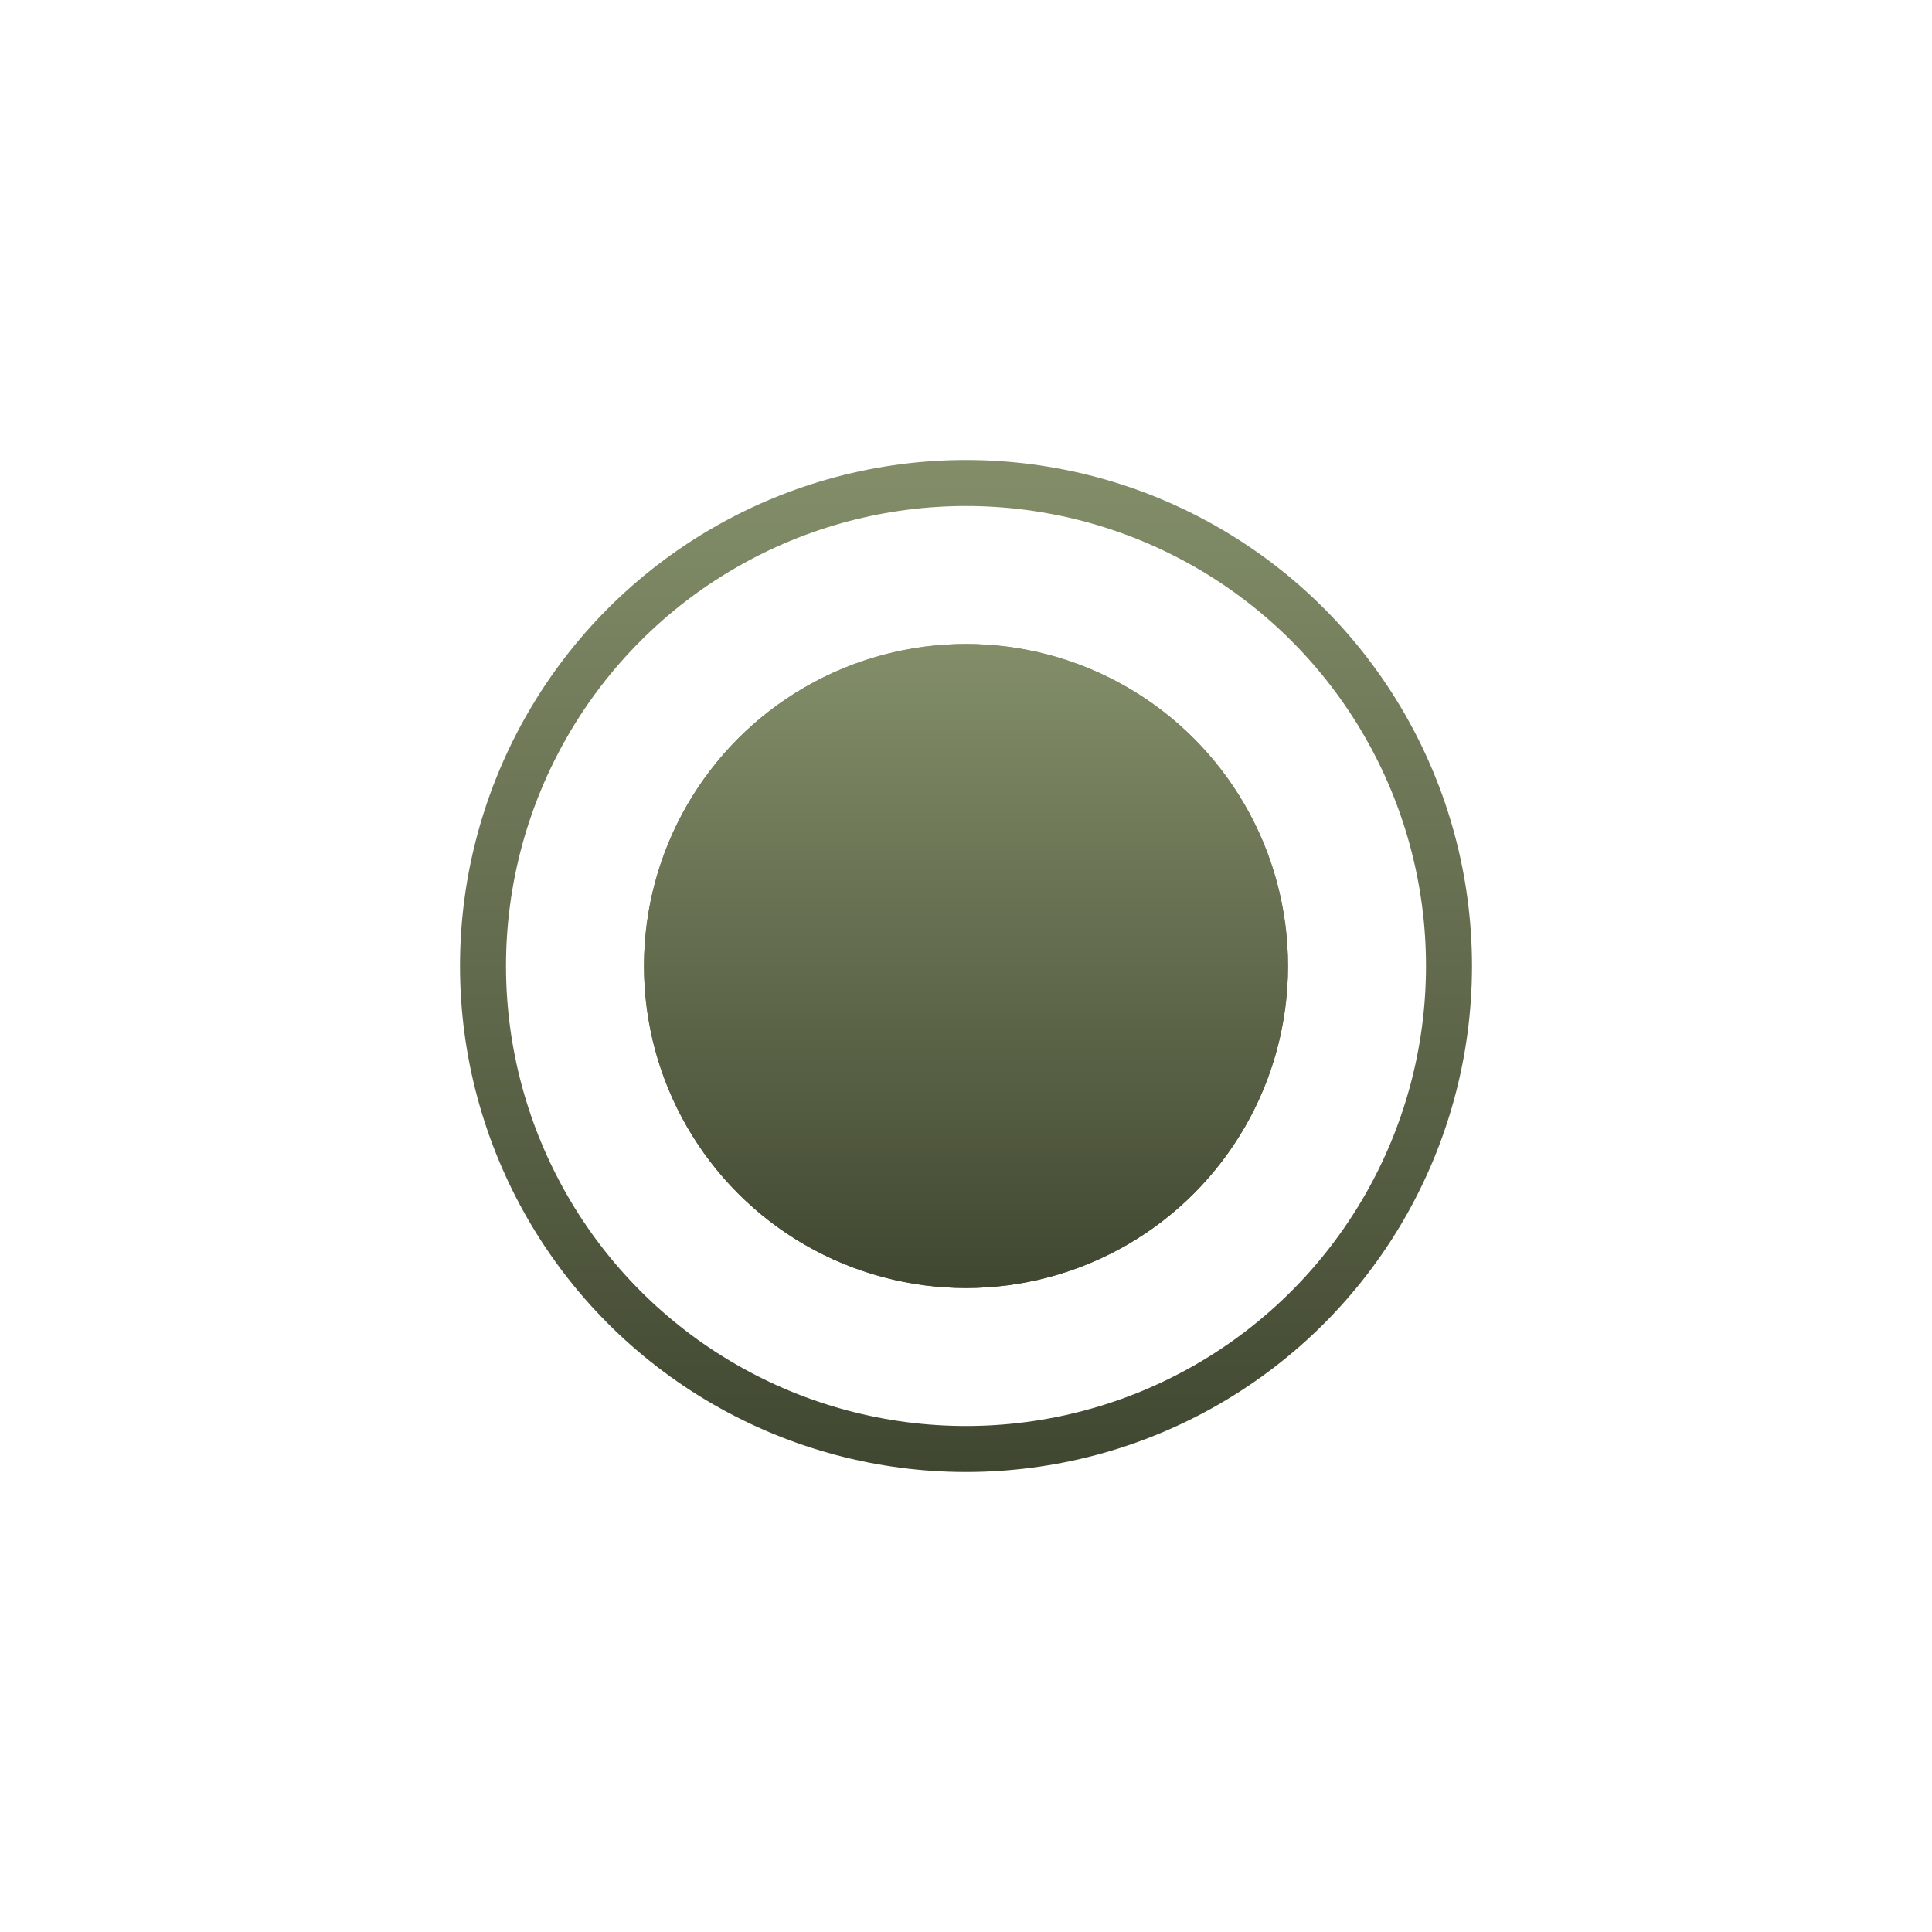 <?xml version="1.0" encoding="UTF-8"?> <svg xmlns="http://www.w3.org/2000/svg" width="42" height="42" viewBox="0 0 42 42" fill="none"><g filter="url(#filter0_d_448_231)"><circle cx="21" cy="21" r="7" fill="url(#paint0_linear_448_231)"></circle><circle cx="21" cy="21" r="6.5" stroke="url(#paint1_linear_448_231)"></circle></g><circle cx="21" cy="21" r="10.5" stroke="url(#paint2_linear_448_231)"></circle><defs><filter id="filter0_d_448_231" x="0.6" y="0.6" width="40.8" height="40.8" filterUnits="userSpaceOnUse" color-interpolation-filters="sRGB"><feFlood flood-opacity="0" result="BackgroundImageFix"></feFlood><feColorMatrix in="SourceAlpha" type="matrix" values="0 0 0 0 0 0 0 0 0 0 0 0 0 0 0 0 0 0 127 0" result="hardAlpha"></feColorMatrix><feOffset></feOffset><feGaussianBlur stdDeviation="6.7"></feGaussianBlur><feComposite in2="hardAlpha" operator="out"></feComposite><feColorMatrix type="matrix" values="0 0 0 0 0.514 0 0 0 0 0.557 0 0 0 0 0.412 0 0 0 0.71 0"></feColorMatrix><feBlend mode="normal" in2="BackgroundImageFix" result="effect1_dropShadow_448_231"></feBlend><feBlend mode="normal" in="SourceGraphic" in2="effect1_dropShadow_448_231" result="shape"></feBlend></filter><linearGradient id="paint0_linear_448_231" x1="20.984" y1="14" x2="20.984" y2="31.357" gradientUnits="userSpaceOnUse"><stop stop-color="#838E69"></stop><stop offset="1" stop-color="#303623"></stop></linearGradient><linearGradient id="paint1_linear_448_231" x1="20.984" y1="14" x2="20.984" y2="31.357" gradientUnits="userSpaceOnUse"><stop stop-color="#838E69"></stop><stop offset="1" stop-color="#303623"></stop></linearGradient><linearGradient id="paint2_linear_448_231" x1="20.975" y1="10" x2="20.975" y2="37.276" gradientUnits="userSpaceOnUse"><stop stop-color="#838E69"></stop><stop offset="1" stop-color="#303623"></stop></linearGradient></defs></svg> 